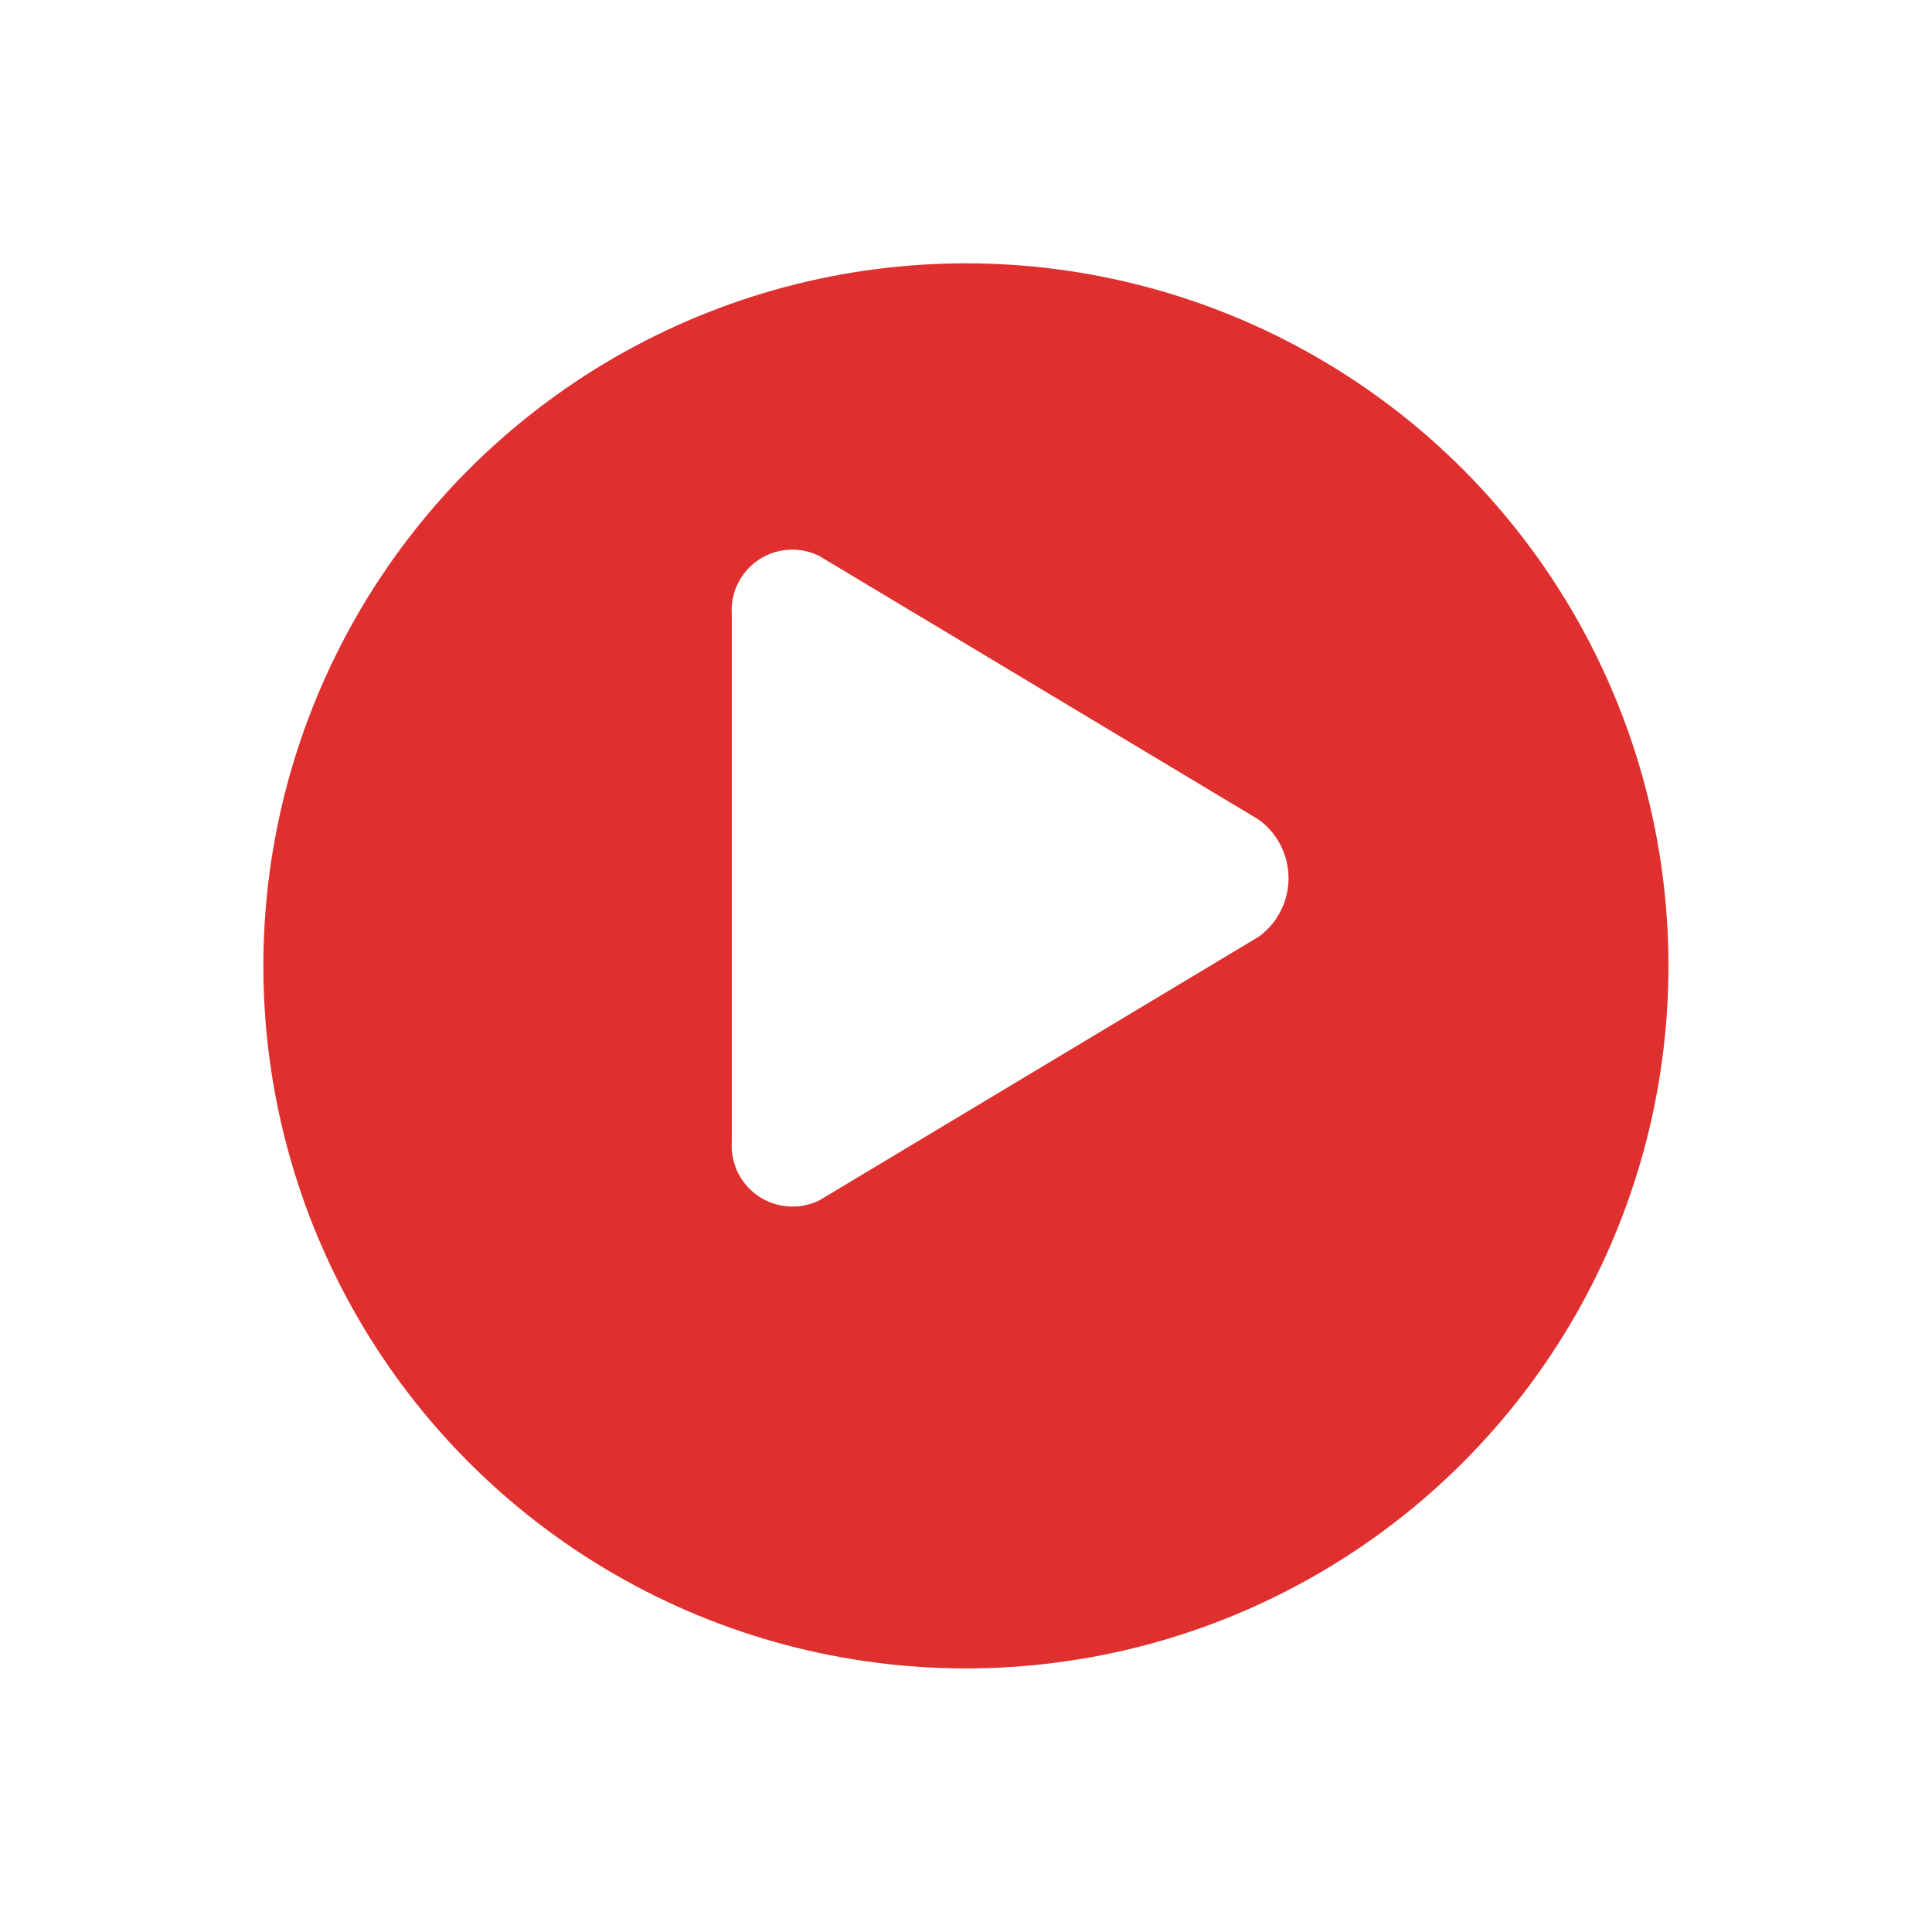 <svg xmlns="http://www.w3.org/2000/svg" xmlns:xlink="http://www.w3.org/1999/xlink" width="66" height="66" viewBox="0 0 66 66">
  <defs>
    <filter id="Ellipse_10937" x="0" y="0" width="66" height="66" filterUnits="userSpaceOnUse">
      <feOffset dy="3" input="SourceAlpha"/>
      <feGaussianBlur stdDeviation="3" result="blur"/>
      <feFlood flood-color="#ff0808" flood-opacity="0.396"/>
      <feComposite operator="in" in2="blur"/>
      <feComposite in="SourceGraphic"/>
    </filter>
  </defs>
  <g id="Group_80611" data-name="Group 80611" transform="translate(9.087 6.086)">
    <g transform="matrix(1, 0, 0, 1, -9.09, -6.09)" filter="url(#Ellipse_10937)">
      <circle id="Ellipse_10937-2" data-name="Ellipse 10937" cx="24" cy="24" r="24" transform="translate(9 6)" fill="#e02f2f"/>
    </g>
    <path id="Icon_awesome-play" data-name="Icon awesome-play" d="M18.127,9.016l-15-9a2.071,2.071,0,0,0-3,2v18a2.078,2.078,0,0,0,3,2l15-9A2.474,2.474,0,0,0,18.127,9.016Z" transform="translate(15.786 12.898)" fill="#fff"/>
  </g>
</svg>

